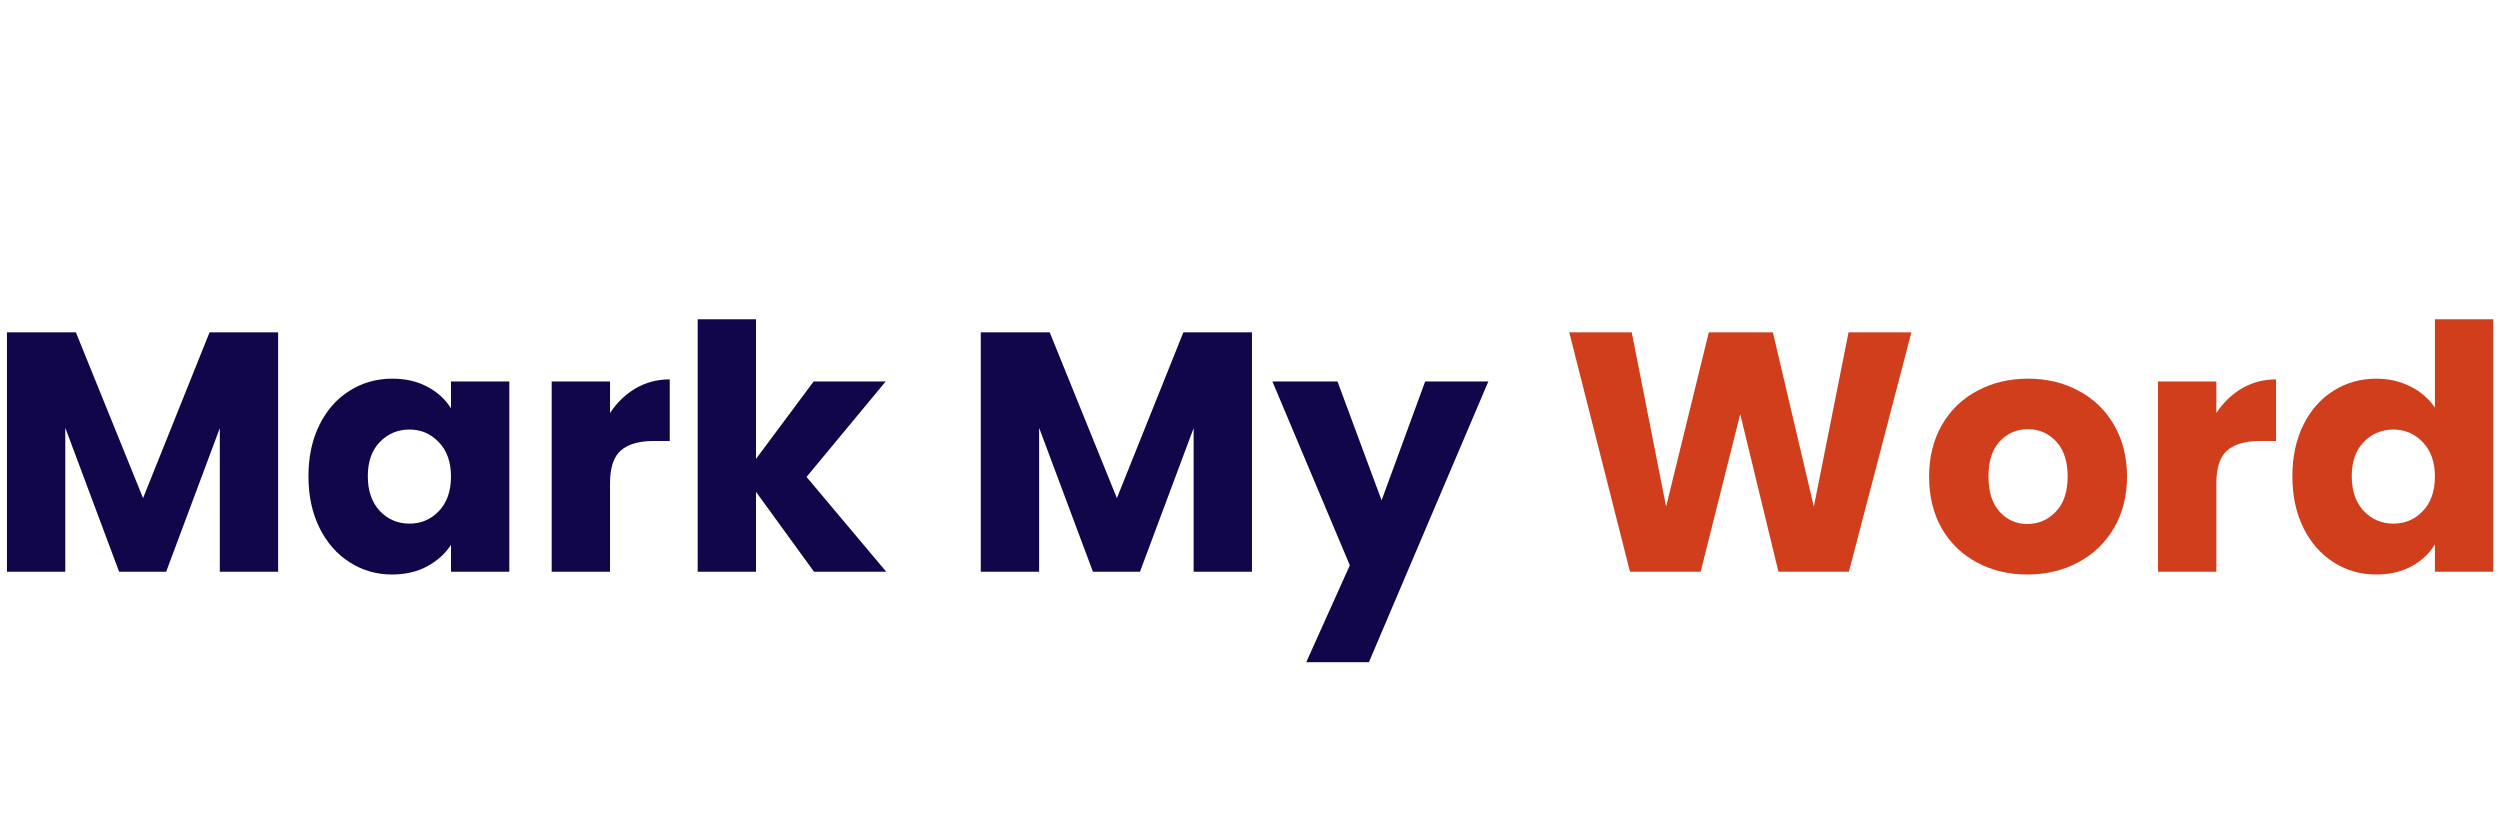 <svg xmlns="http://www.w3.org/2000/svg" xmlns:xlink="http://www.w3.org/1999/xlink" width="300" zoomAndPan="magnify" viewBox="0 0 224.88 75" height="100" preserveAspectRatio="xMidYMid meet" version="1.0"><defs><g/><clipPath id="cb0f3f52cd"><path d="M 206 28 L 224.762 28 L 224.762 52 L 206 52 Z M 206 28 " clip-rule="nonzero"/></clipPath></defs><g fill="#12064b" fill-opacity="1"><g transform="translate(-1.34, 51.455)"><g><path d="M 26.312 -21.547 L 26.312 0 L 21.062 0 L 21.062 -12.922 L 16.234 0 L 12 0 L 7.156 -12.953 L 7.156 0 L 1.906 0 L 1.906 -21.547 L 8.109 -21.547 L 14.156 -6.625 L 20.141 -21.547 Z M 26.312 -21.547 "/></g></g></g><g fill="#12064b" fill-opacity="1"><g transform="translate(26.841, 51.455)"><g><path d="M 0.859 -8.594 C 0.859 -10.352 1.191 -11.898 1.859 -13.234 C 2.523 -14.566 3.43 -15.586 4.578 -16.297 C 5.723 -17.016 7 -17.375 8.406 -17.375 C 9.613 -17.375 10.672 -17.129 11.578 -16.641 C 12.492 -16.148 13.195 -15.504 13.688 -14.703 L 13.688 -17.125 L 18.938 -17.125 L 18.938 0 L 13.688 0 L 13.688 -2.422 C 13.176 -1.629 12.461 -0.984 11.547 -0.484 C 10.641 0.004 9.582 0.25 8.375 0.25 C 6.988 0.25 5.723 -0.113 4.578 -0.844 C 3.43 -1.57 2.523 -2.602 1.859 -3.938 C 1.191 -5.281 0.859 -6.832 0.859 -8.594 Z M 13.688 -8.562 C 13.688 -9.875 13.32 -10.906 12.594 -11.656 C 11.875 -12.414 10.992 -12.797 9.953 -12.797 C 8.898 -12.797 8.008 -12.422 7.281 -11.672 C 6.562 -10.93 6.203 -9.906 6.203 -8.594 C 6.203 -7.281 6.562 -6.238 7.281 -5.469 C 8.008 -4.707 8.898 -4.328 9.953 -4.328 C 10.992 -4.328 11.875 -4.703 12.594 -5.453 C 13.32 -6.211 13.688 -7.25 13.688 -8.562 Z M 13.688 -8.562 "/></g></g></g><g fill="#12064b" fill-opacity="1"><g transform="translate(47.686, 51.455)"><g><path d="M 7.156 -14.281 C 7.77 -15.219 8.535 -15.957 9.453 -16.5 C 10.379 -17.039 11.406 -17.312 12.531 -17.312 L 12.531 -11.766 L 11.078 -11.766 C 9.773 -11.766 8.797 -11.484 8.141 -10.922 C 7.484 -10.359 7.156 -9.367 7.156 -7.953 L 7.156 0 L 1.906 0 L 1.906 -17.125 L 7.156 -17.125 Z M 7.156 -14.281 "/></g></g></g><g fill="#12064b" fill-opacity="1"><g transform="translate(60.825, 51.455)"><g><path d="M 12.375 0 L 7.156 -7.188 L 7.156 0 L 1.906 0 L 1.906 -22.719 L 7.156 -22.719 L 7.156 -10.156 L 12.344 -17.125 L 18.828 -17.125 L 11.703 -8.531 L 18.875 0 Z M 12.375 0 "/></g></g></g><g fill="#12064b" fill-opacity="1"><g transform="translate(79.796, 51.455)"><g/></g></g><g fill="#12064b" fill-opacity="1"><g transform="translate(86.304, 51.455)"><g><path d="M 26.312 -21.547 L 26.312 0 L 21.062 0 L 21.062 -12.922 L 16.234 0 L 12 0 L 7.156 -12.953 L 7.156 0 L 1.906 0 L 1.906 -21.547 L 8.109 -21.547 L 14.156 -6.625 L 20.141 -21.547 Z M 26.312 -21.547 "/></g></g></g><g fill="#12064b" fill-opacity="1"><g transform="translate(114.486, 51.455)"><g><path d="M 19.406 -17.125 L 8.656 8.141 L 3.016 8.141 L 6.938 -0.578 L -0.031 -17.125 L 5.828 -17.125 L 9.797 -6.422 L 13.719 -17.125 Z M 19.406 -17.125 "/></g></g></g><g fill="#000000" fill-opacity="1"><g transform="translate(133.893, 51.455)"><g/></g></g><g fill="#d13e1c" fill-opacity="1"><g transform="translate(140.405, 51.455)"><g><path d="M 31.562 -21.547 L 25.938 0 L 19.594 0 L 16.156 -14.188 L 12.594 0 L 6.234 0 L 0.766 -21.547 L 6.391 -21.547 L 9.484 -5.859 L 13.328 -21.547 L 19.094 -21.547 L 22.781 -5.859 L 25.906 -21.547 Z M 31.562 -21.547 "/></g></g></g><g fill="#d13e1c" fill-opacity="1"><g transform="translate(172.7, 51.455)"><g><path d="M 9.703 0.25 C 8.023 0.25 6.516 -0.109 5.172 -0.828 C 3.828 -1.547 2.77 -2.566 2 -3.891 C 1.238 -5.223 0.859 -6.781 0.859 -8.562 C 0.859 -10.32 1.242 -11.875 2.016 -13.219 C 2.797 -14.562 3.863 -15.586 5.219 -16.297 C 6.57 -17.016 8.086 -17.375 9.766 -17.375 C 11.441 -17.375 12.953 -17.016 14.297 -16.297 C 15.648 -15.586 16.719 -14.562 17.5 -13.219 C 18.281 -11.875 18.672 -10.32 18.672 -8.562 C 18.672 -6.801 18.273 -5.25 17.484 -3.906 C 16.691 -2.57 15.613 -1.547 14.25 -0.828 C 12.895 -0.109 11.379 0.25 9.703 0.25 Z M 9.703 -4.297 C 10.703 -4.297 11.555 -4.664 12.266 -5.406 C 12.973 -6.145 13.328 -7.195 13.328 -8.562 C 13.328 -9.938 12.984 -10.988 12.297 -11.719 C 11.609 -12.457 10.766 -12.828 9.766 -12.828 C 8.742 -12.828 7.895 -12.461 7.219 -11.734 C 6.539 -11.016 6.203 -9.957 6.203 -8.562 C 6.203 -7.195 6.535 -6.145 7.203 -5.406 C 7.867 -4.664 8.703 -4.297 9.703 -4.297 Z M 9.703 -4.297 "/></g></g></g><g fill="#d13e1c" fill-opacity="1"><g transform="translate(192.255, 51.455)"><g><path d="M 7.156 -14.281 C 7.77 -15.219 8.535 -15.957 9.453 -16.5 C 10.379 -17.039 11.406 -17.312 12.531 -17.312 L 12.531 -11.766 L 11.078 -11.766 C 9.773 -11.766 8.797 -11.484 8.141 -10.922 C 7.484 -10.359 7.156 -9.367 7.156 -7.953 L 7.156 0 L 1.906 0 L 1.906 -17.125 L 7.156 -17.125 Z M 7.156 -14.281 "/></g></g></g><g clip-path="url(#cb0f3f52cd)"><g fill="#d13e1c" fill-opacity="1"><g transform="translate(205.394, 51.455)"><g><path d="M 0.859 -8.594 C 0.859 -10.352 1.191 -11.898 1.859 -13.234 C 2.523 -14.566 3.43 -15.586 4.578 -16.297 C 5.723 -17.016 7 -17.375 8.406 -17.375 C 9.531 -17.375 10.555 -17.141 11.484 -16.672 C 12.422 -16.203 13.156 -15.566 13.688 -14.766 L 13.688 -22.719 L 18.938 -22.719 L 18.938 0 L 13.688 0 L 13.688 -2.453 C 13.195 -1.641 12.492 -0.984 11.578 -0.484 C 10.672 0.004 9.613 0.25 8.406 0.25 C 7 0.25 5.723 -0.113 4.578 -0.844 C 3.43 -1.57 2.523 -2.602 1.859 -3.938 C 1.191 -5.281 0.859 -6.832 0.859 -8.594 Z M 13.688 -8.562 C 13.688 -9.875 13.32 -10.906 12.594 -11.656 C 11.875 -12.414 10.992 -12.797 9.953 -12.797 C 8.898 -12.797 8.008 -12.422 7.281 -11.672 C 6.562 -10.93 6.203 -9.906 6.203 -8.594 C 6.203 -7.281 6.562 -6.238 7.281 -5.469 C 8.008 -4.707 8.898 -4.328 9.953 -4.328 C 10.992 -4.328 11.875 -4.703 12.594 -5.453 C 13.32 -6.211 13.688 -7.25 13.688 -8.562 Z M 13.688 -8.562 "/></g></g></g></g></svg>